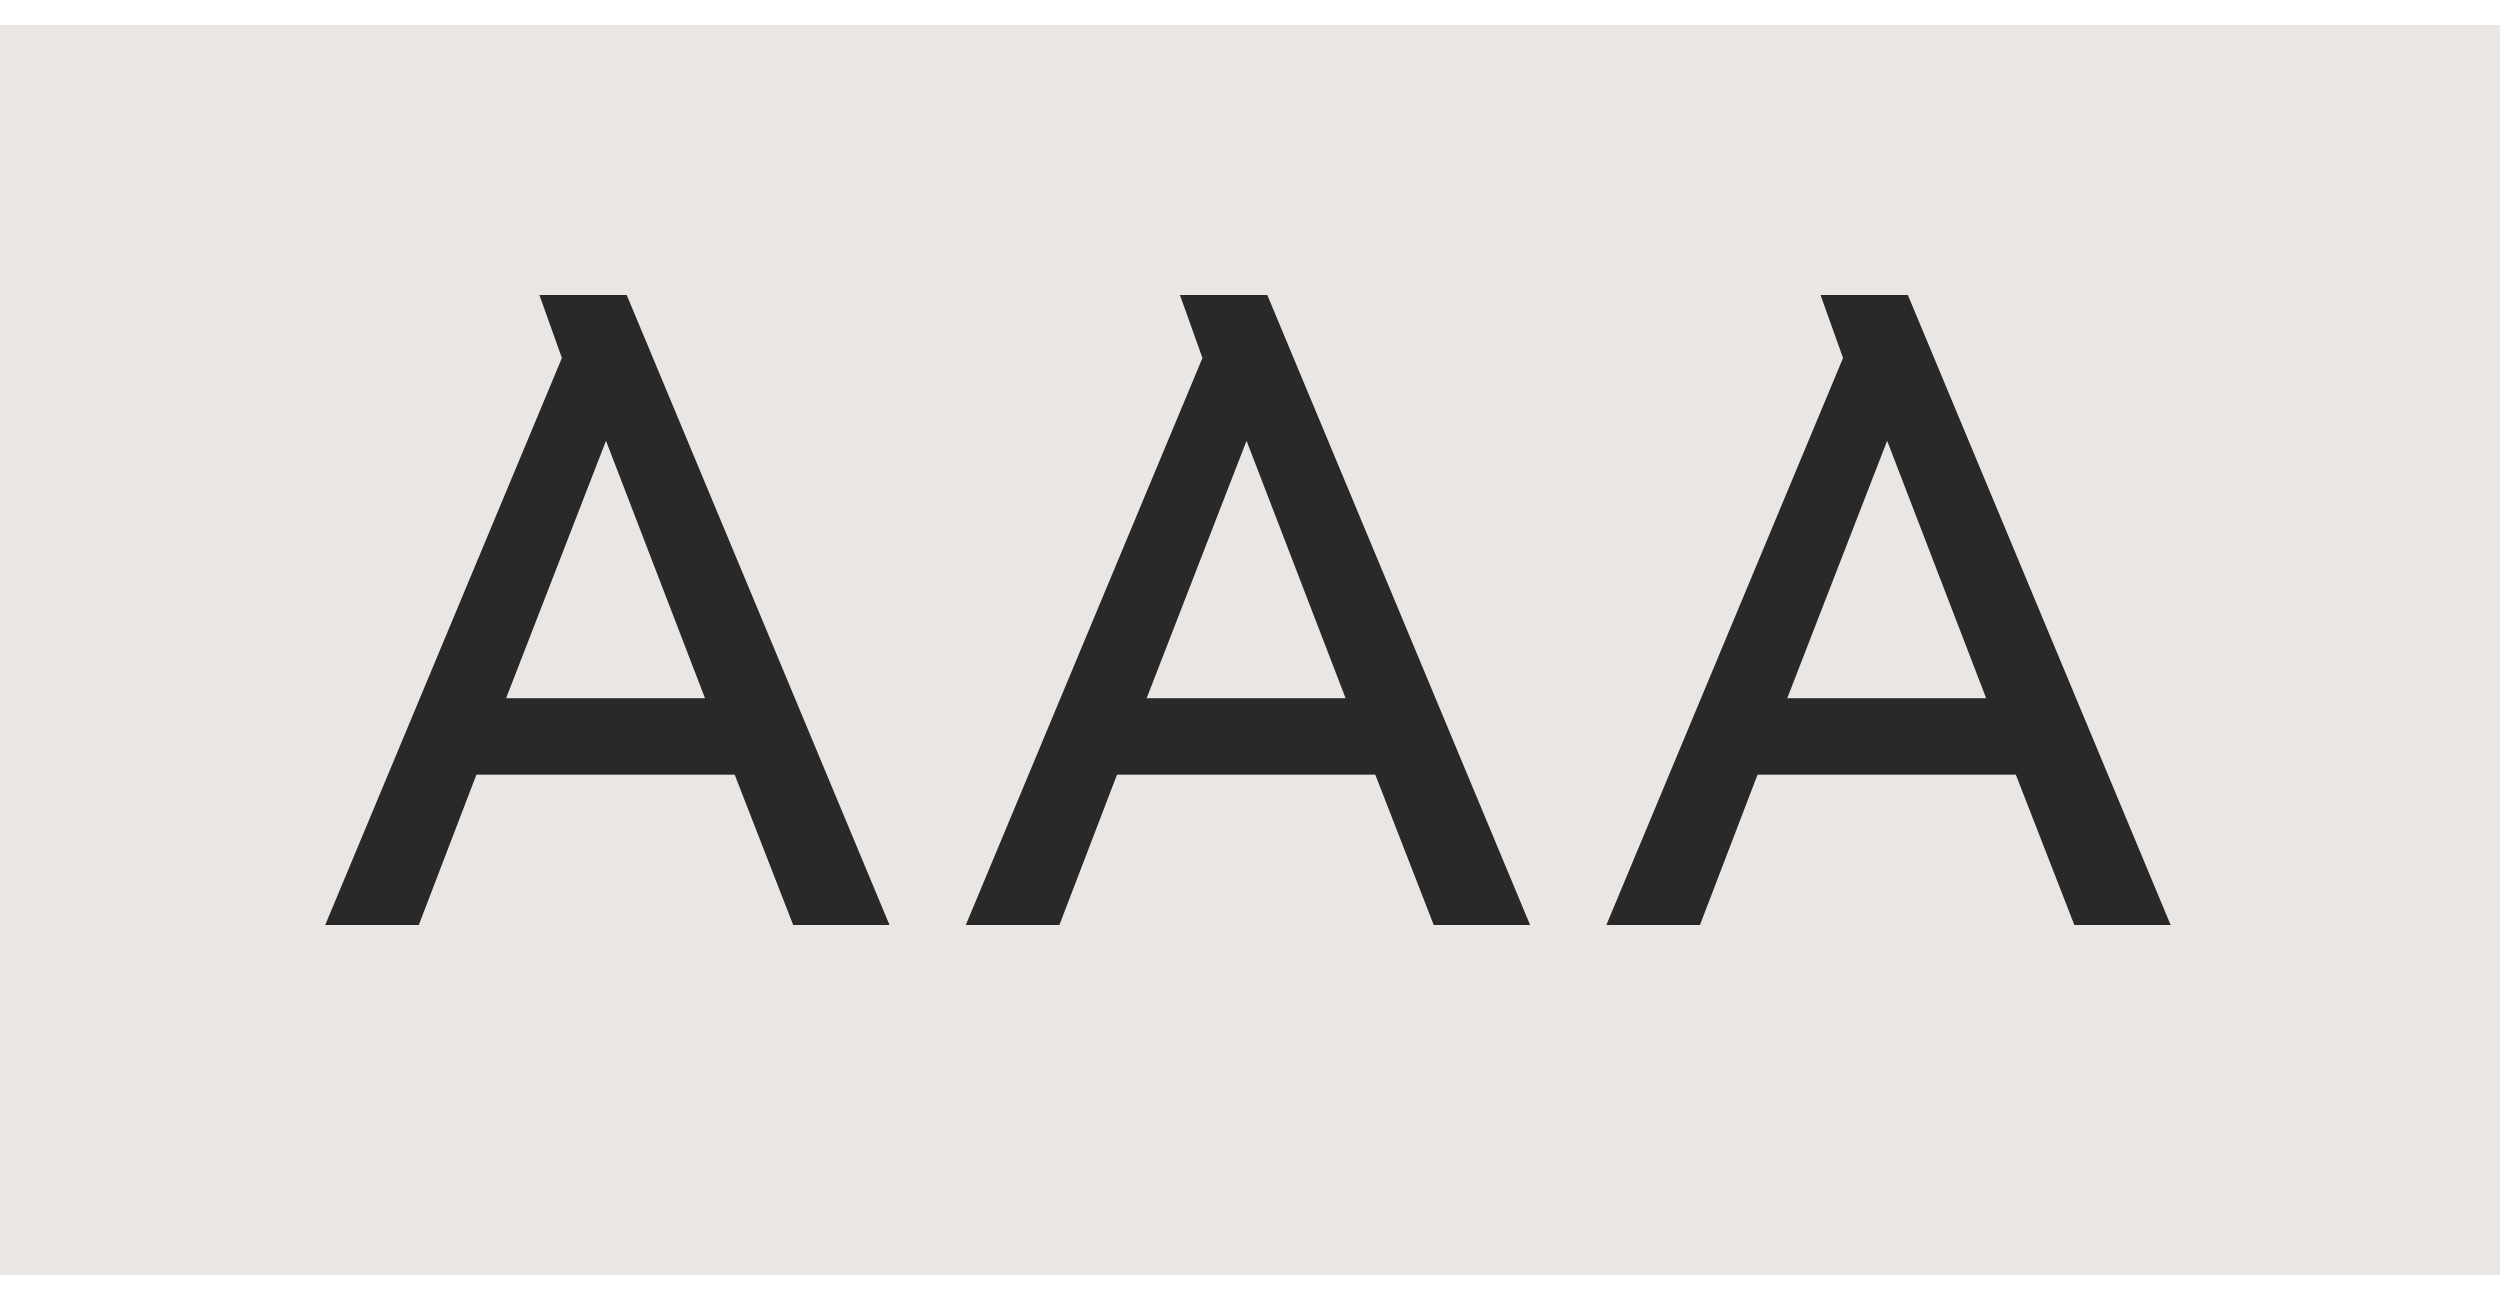<?xml version="1.0" encoding="UTF-8"?>
<svg width="50px" height="26px" viewBox="0 0 50 26" version="1.1" xmlns="http://www.w3.org/2000/svg" xmlns:xlink="http://www.w3.org/1999/xlink">
    <title>Grau/Grau</title>
    <g id="Layout" stroke="none" stroke-width="1" fill="none" fill-rule="evenodd">
        <g id="Desktop-Einstellungsmenu" transform="translate(-607, -630)">
            <g id="Grau/Grau" transform="translate(607, 630.5)">
                <rect id="Rectangle" fill="#E9E6E3" x="0" y="0" width="50" height="25"></rect>
                <path d="M8.376,18 L9.528,14.994 L14.694,14.994 L15.864,18 L17.79,18 L12.534,5.4 L10.788,5.4 L11.238,6.66 L6.504,18 L8.376,18 Z M14.1,13.464 L10.122,13.464 L12.12,8.316 L14.1,13.464 Z M21.188,18 L22.34,14.994 L27.506,14.994 L28.675,18 L30.602,18 L25.346,5.4 L23.599,5.4 L24.049,6.66 L19.316,18 L21.188,18 Z M26.912,13.464 L22.933,13.464 L24.931,8.316 L26.912,13.464 Z M33.999,18 L35.151,14.994 L40.317,14.994 L41.487,18 L43.413,18 L38.157,5.4 L36.411,5.4 L36.861,6.66 L32.127,18 L33.999,18 Z M39.723,13.464 L35.745,13.464 L37.743,8.316 L39.723,13.464 Z" id="AAA" fill="#292929" fill-rule="nonzero"></path>
            </g>
        </g>
    </g>
</svg>